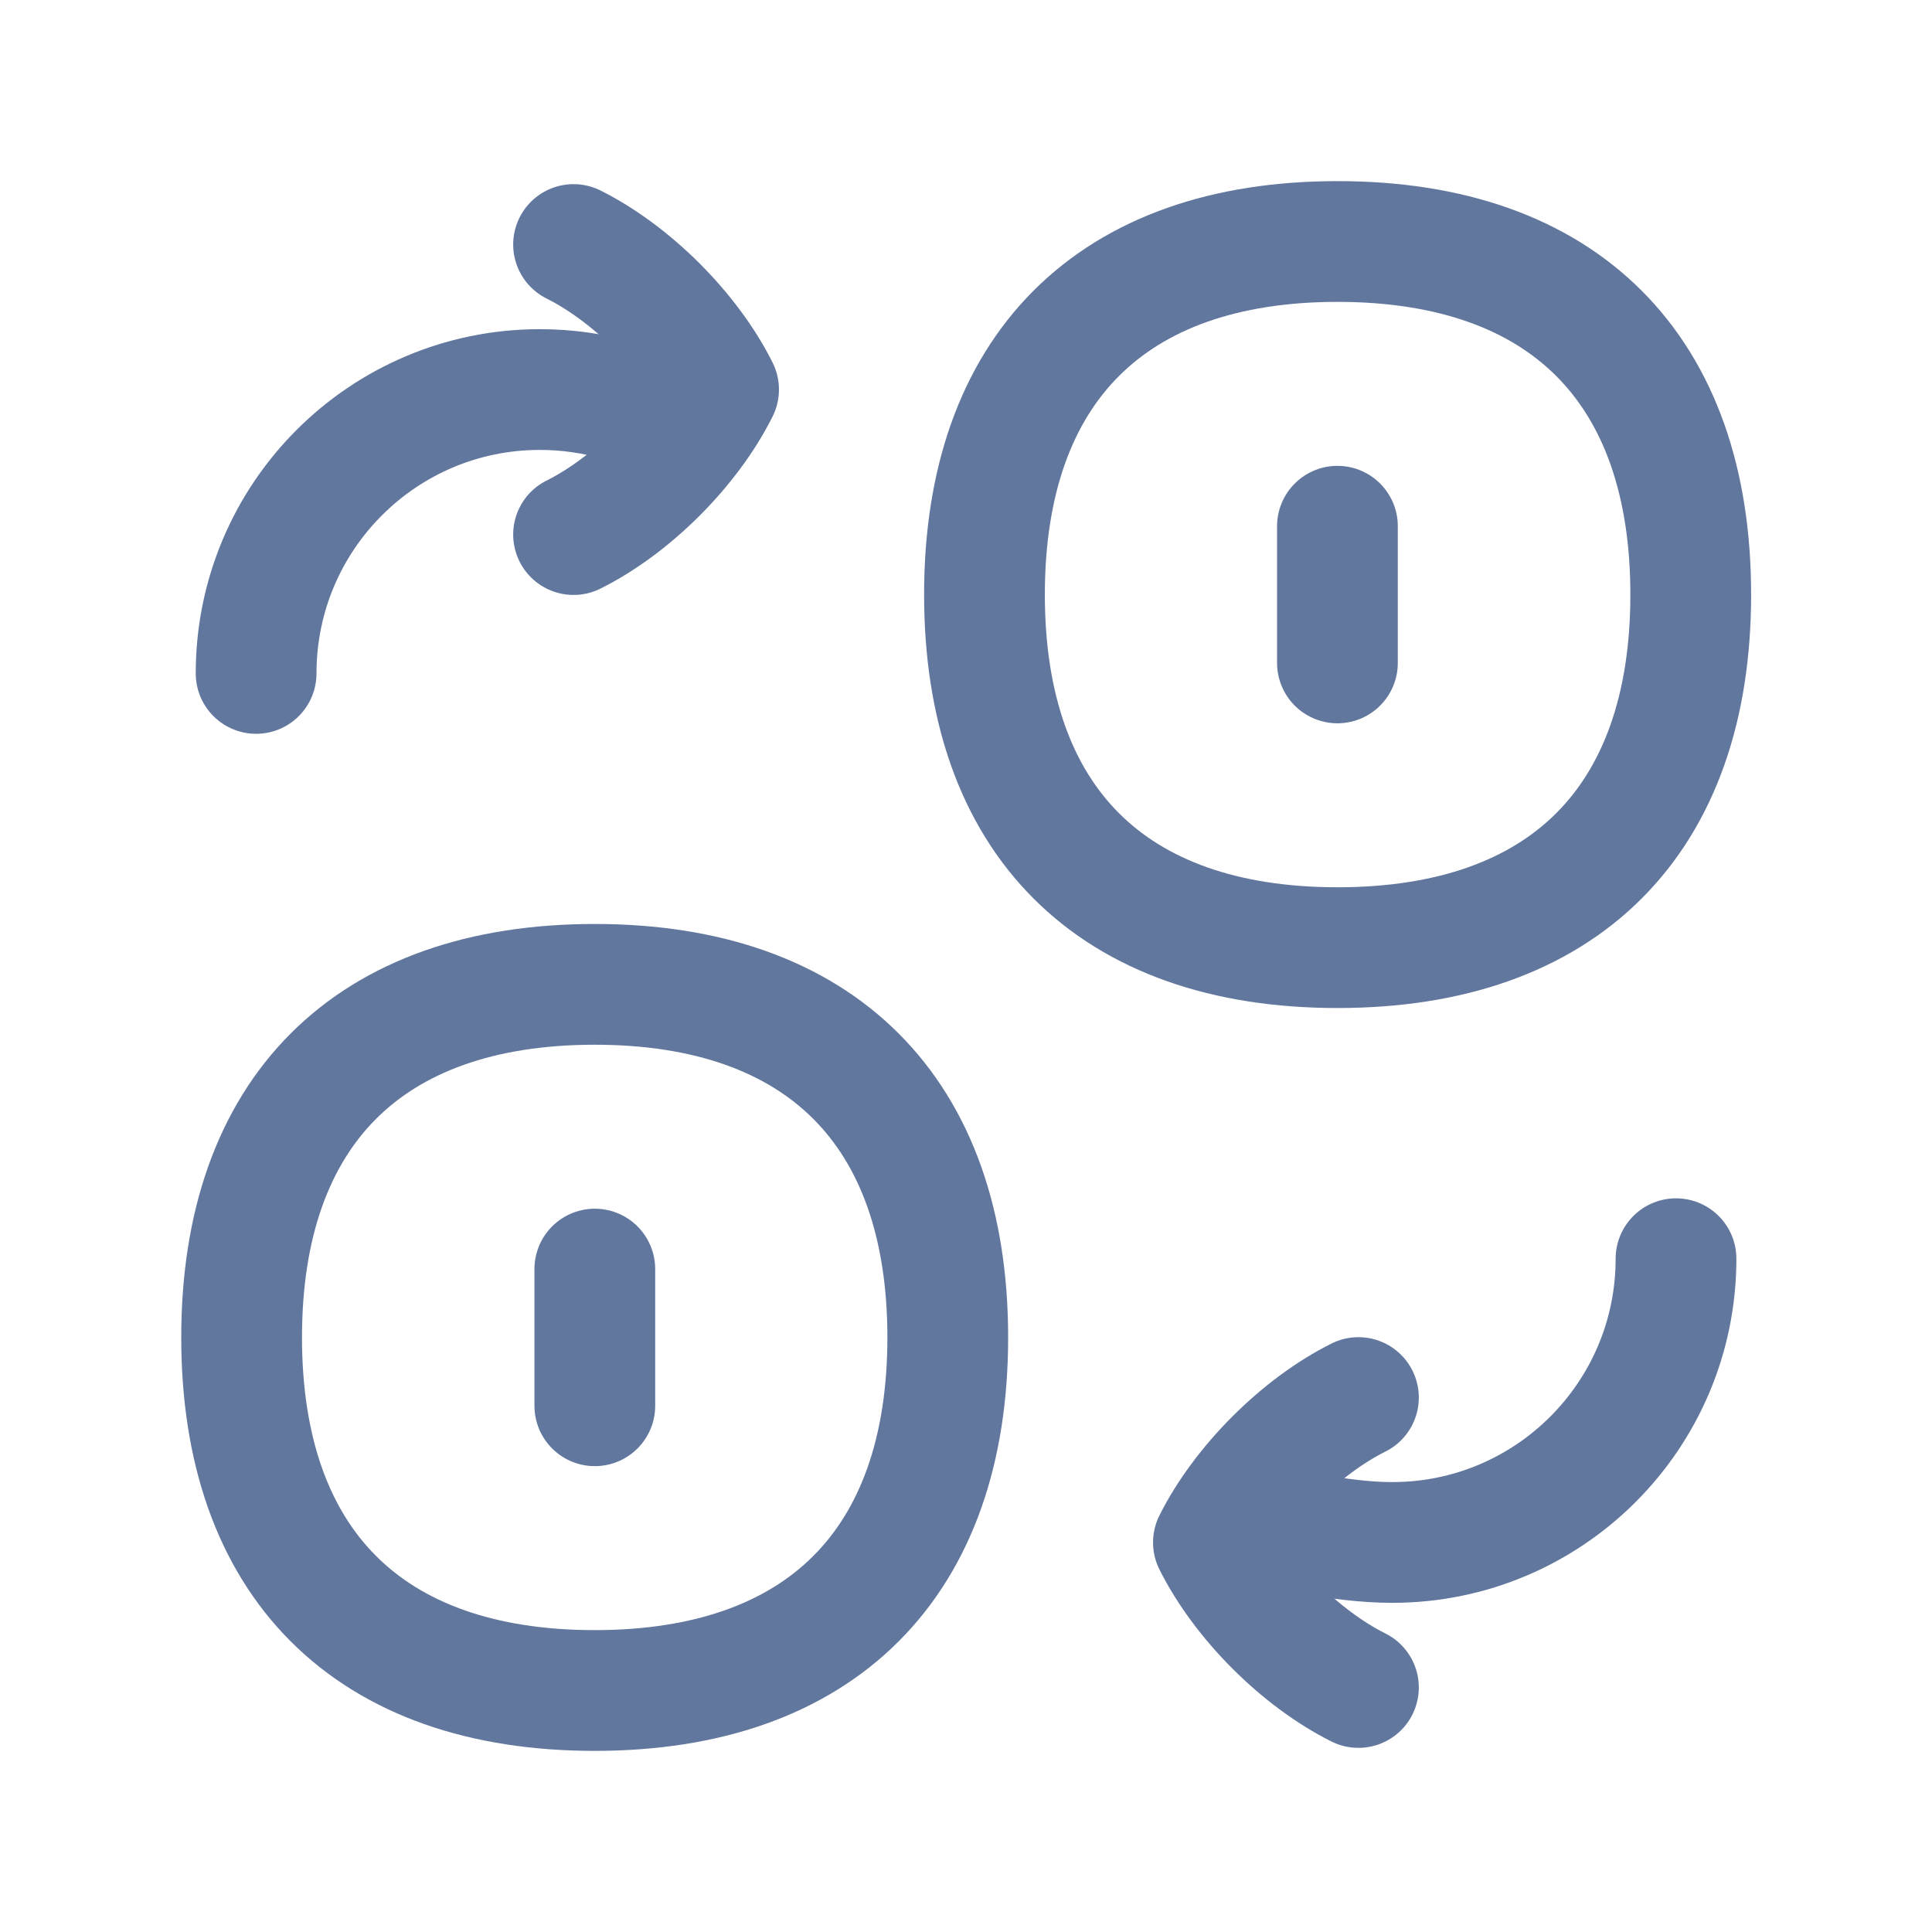<svg width="16" height="16" viewBox="0 0 16 16" fill="none" xmlns="http://www.w3.org/2000/svg">
<path d="M2.121 5.577C2.121 4.278 3.173 3.226 4.471 3.226C4.697 3.226 4.915 3.258 5.121 3.317L5.736 3.529" stroke="#61779E" stroke-linecap="round" stroke-linejoin="round"/>
<path d="M4.75 2.025C5.231 2.266 5.711 2.746 5.951 3.226C5.711 3.706 5.231 4.187 4.75 4.427" stroke="#61779E" stroke-linecap="round" stroke-linejoin="round"/>
<path d="M13.88 10.424C13.88 11.722 12.828 12.774 11.53 12.774C11.081 12.774 10.623 12.648 10.179 12.587" stroke="#61779E" stroke-linecap="round" stroke-linejoin="round"/>
<path d="M11.25 13.975C10.77 13.735 10.29 13.255 10.049 12.774C10.29 12.294 10.77 11.814 11.25 11.574" stroke="#61779E" stroke-linecap="round" stroke-linejoin="round"/>
<path d="M11.077 7.848C12.949 7.848 14.002 6.796 14.002 4.924C14.002 3.053 12.949 2 11.077 2C9.206 2 8.153 3.053 8.153 4.924C8.153 6.796 9.206 7.848 11.077 7.848Z" stroke="#61779E" stroke-linecap="round" stroke-linejoin="round"/>
<path d="M11.076 4.358V5.49" stroke="#61779E" stroke-linecap="round" stroke-linejoin="round"/>
<path d="M4.925 14C6.796 14 7.849 12.947 7.849 11.076C7.849 9.205 6.796 8.152 4.925 8.152C3.053 8.152 2.001 9.205 2.001 11.076C2.001 12.947 3.053 14 4.925 14Z" stroke="#61779E" stroke-linecap="round" stroke-linejoin="round"/>
<path d="M4.926 10.51V11.642" stroke="#61779E" stroke-linecap="round" stroke-linejoin="round"/>
</svg>
